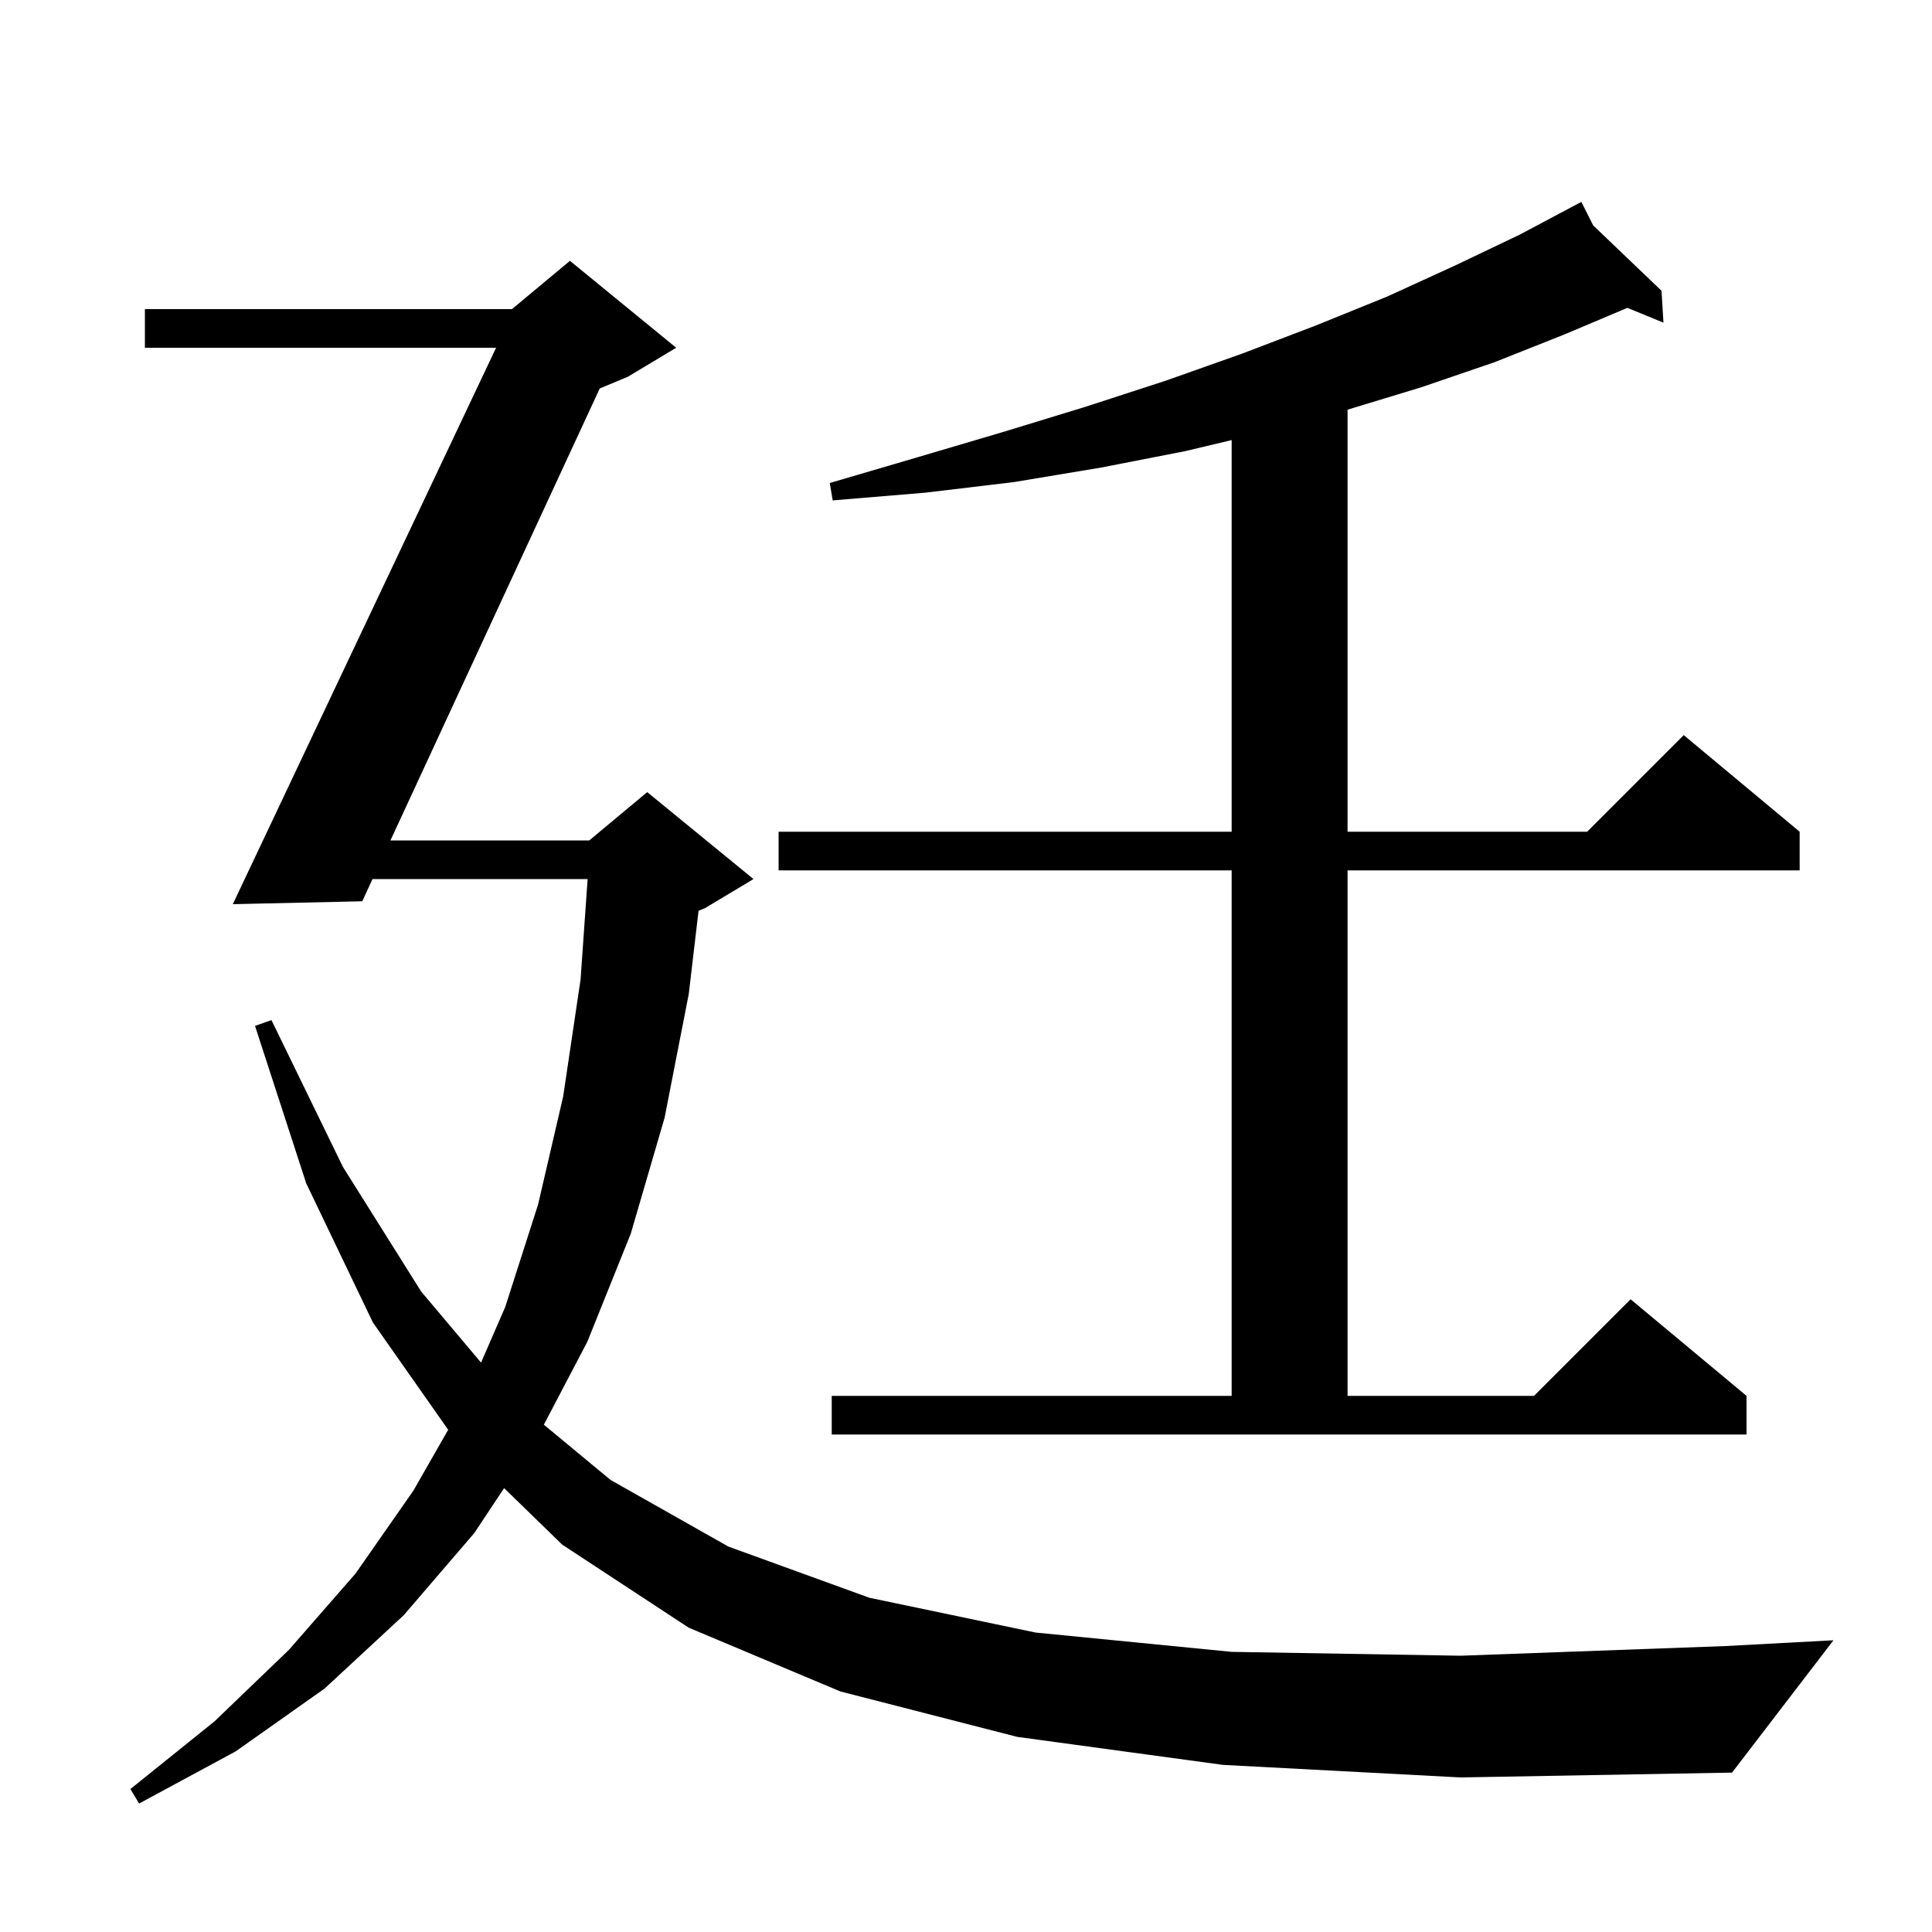 <svg xmlns="http://www.w3.org/2000/svg" xmlns:xlink="http://www.w3.org/1999/xlink" version="1.1" baseProfile="full" viewBox="0 0 200 200" width="200" height="200">
<g fill="black">
<path d="M 126.6 182.7 L 105.3 179.8 L 87.0 175.1 L 71.3 168.5 L 58.2 159.9 L 52.184 154.05 L 49.1 158.7 L 41.8 167.2 L 33.6 174.8 L 24.4 181.3 L 14.4 186.7 L 13.5 185.2 L 22.2 178.2 L 29.9 170.8 L 36.8 162.9 L 42.8 154.3 L 46.395 148.01 L 38.6 136.9 L 31.7 122.5 L 26.4 106.2 L 28.1 105.6 L 35.5 120.8 L 43.6 133.7 L 49.799 141.057 L 52.3 135.3 L 55.7 124.7 L 58.3 113.5 L 60.1 101.4 L 60.831 91.0 L 38.565 91.0 L 37.5 93.3 L 24.1 93.6 L 51.354 36.0 L 15.0 36.0 L 15.0 32.0 L 53.0 32.0 L 59.0 27.0 L 70.0 36.0 L 65.0 39.0 L 62.085 40.215 L 40.418 87.0 L 61.0 87.0 L 67.0 82.0 L 78.0 91.0 L 73.0 94.0 L 72.313 94.286 L 71.3 102.9 L 68.8 115.7 L 65.3 127.7 L 60.8 138.9 L 56.3 147.483 L 63.2 153.2 L 75.4 160.1 L 90.0 165.4 L 107.2 169.0 L 127.5 171.0 L 151.2 171.4 L 178.6 170.4 L 189.8 169.8 L 179.3 183.5 L 151.2 184.0 Z M 86.1 144.5 L 127.5 144.5 L 127.5 90.1 L 80.6 90.1 L 80.6 86.1 L 127.5 86.1 L 127.5 45.557 L 122.7 46.7 L 114.0 48.4 L 105.0 49.9 L 95.8 51.0 L 86.2 51.8 L 85.9 50.0 L 95.1 47.3 L 103.9 44.7 L 112.4 42.1 L 120.7 39.4 L 128.6 36.6 L 136.2 33.7 L 143.6 30.7 L 150.6 27.5 L 157.3 24.3 L 162.836 21.359 L 162.8 21.3 L 162.853 21.35 L 163.7 20.9 L 164.93 23.338 L 172.0 30.1 L 172.2 33.4 L 168.464 31.869 L 162.0 34.6 L 154.7 37.5 L 147.1 40.1 L 139.5 42.409 L 139.5 86.1 L 164.3 86.1 L 174.3 76.1 L 186.3 86.1 L 186.3 90.1 L 139.5 90.1 L 139.5 144.5 L 158.8 144.5 L 168.8 134.5 L 180.8 144.5 L 180.8 148.5 L 86.1 148.5 Z " />
</g>
</svg>
